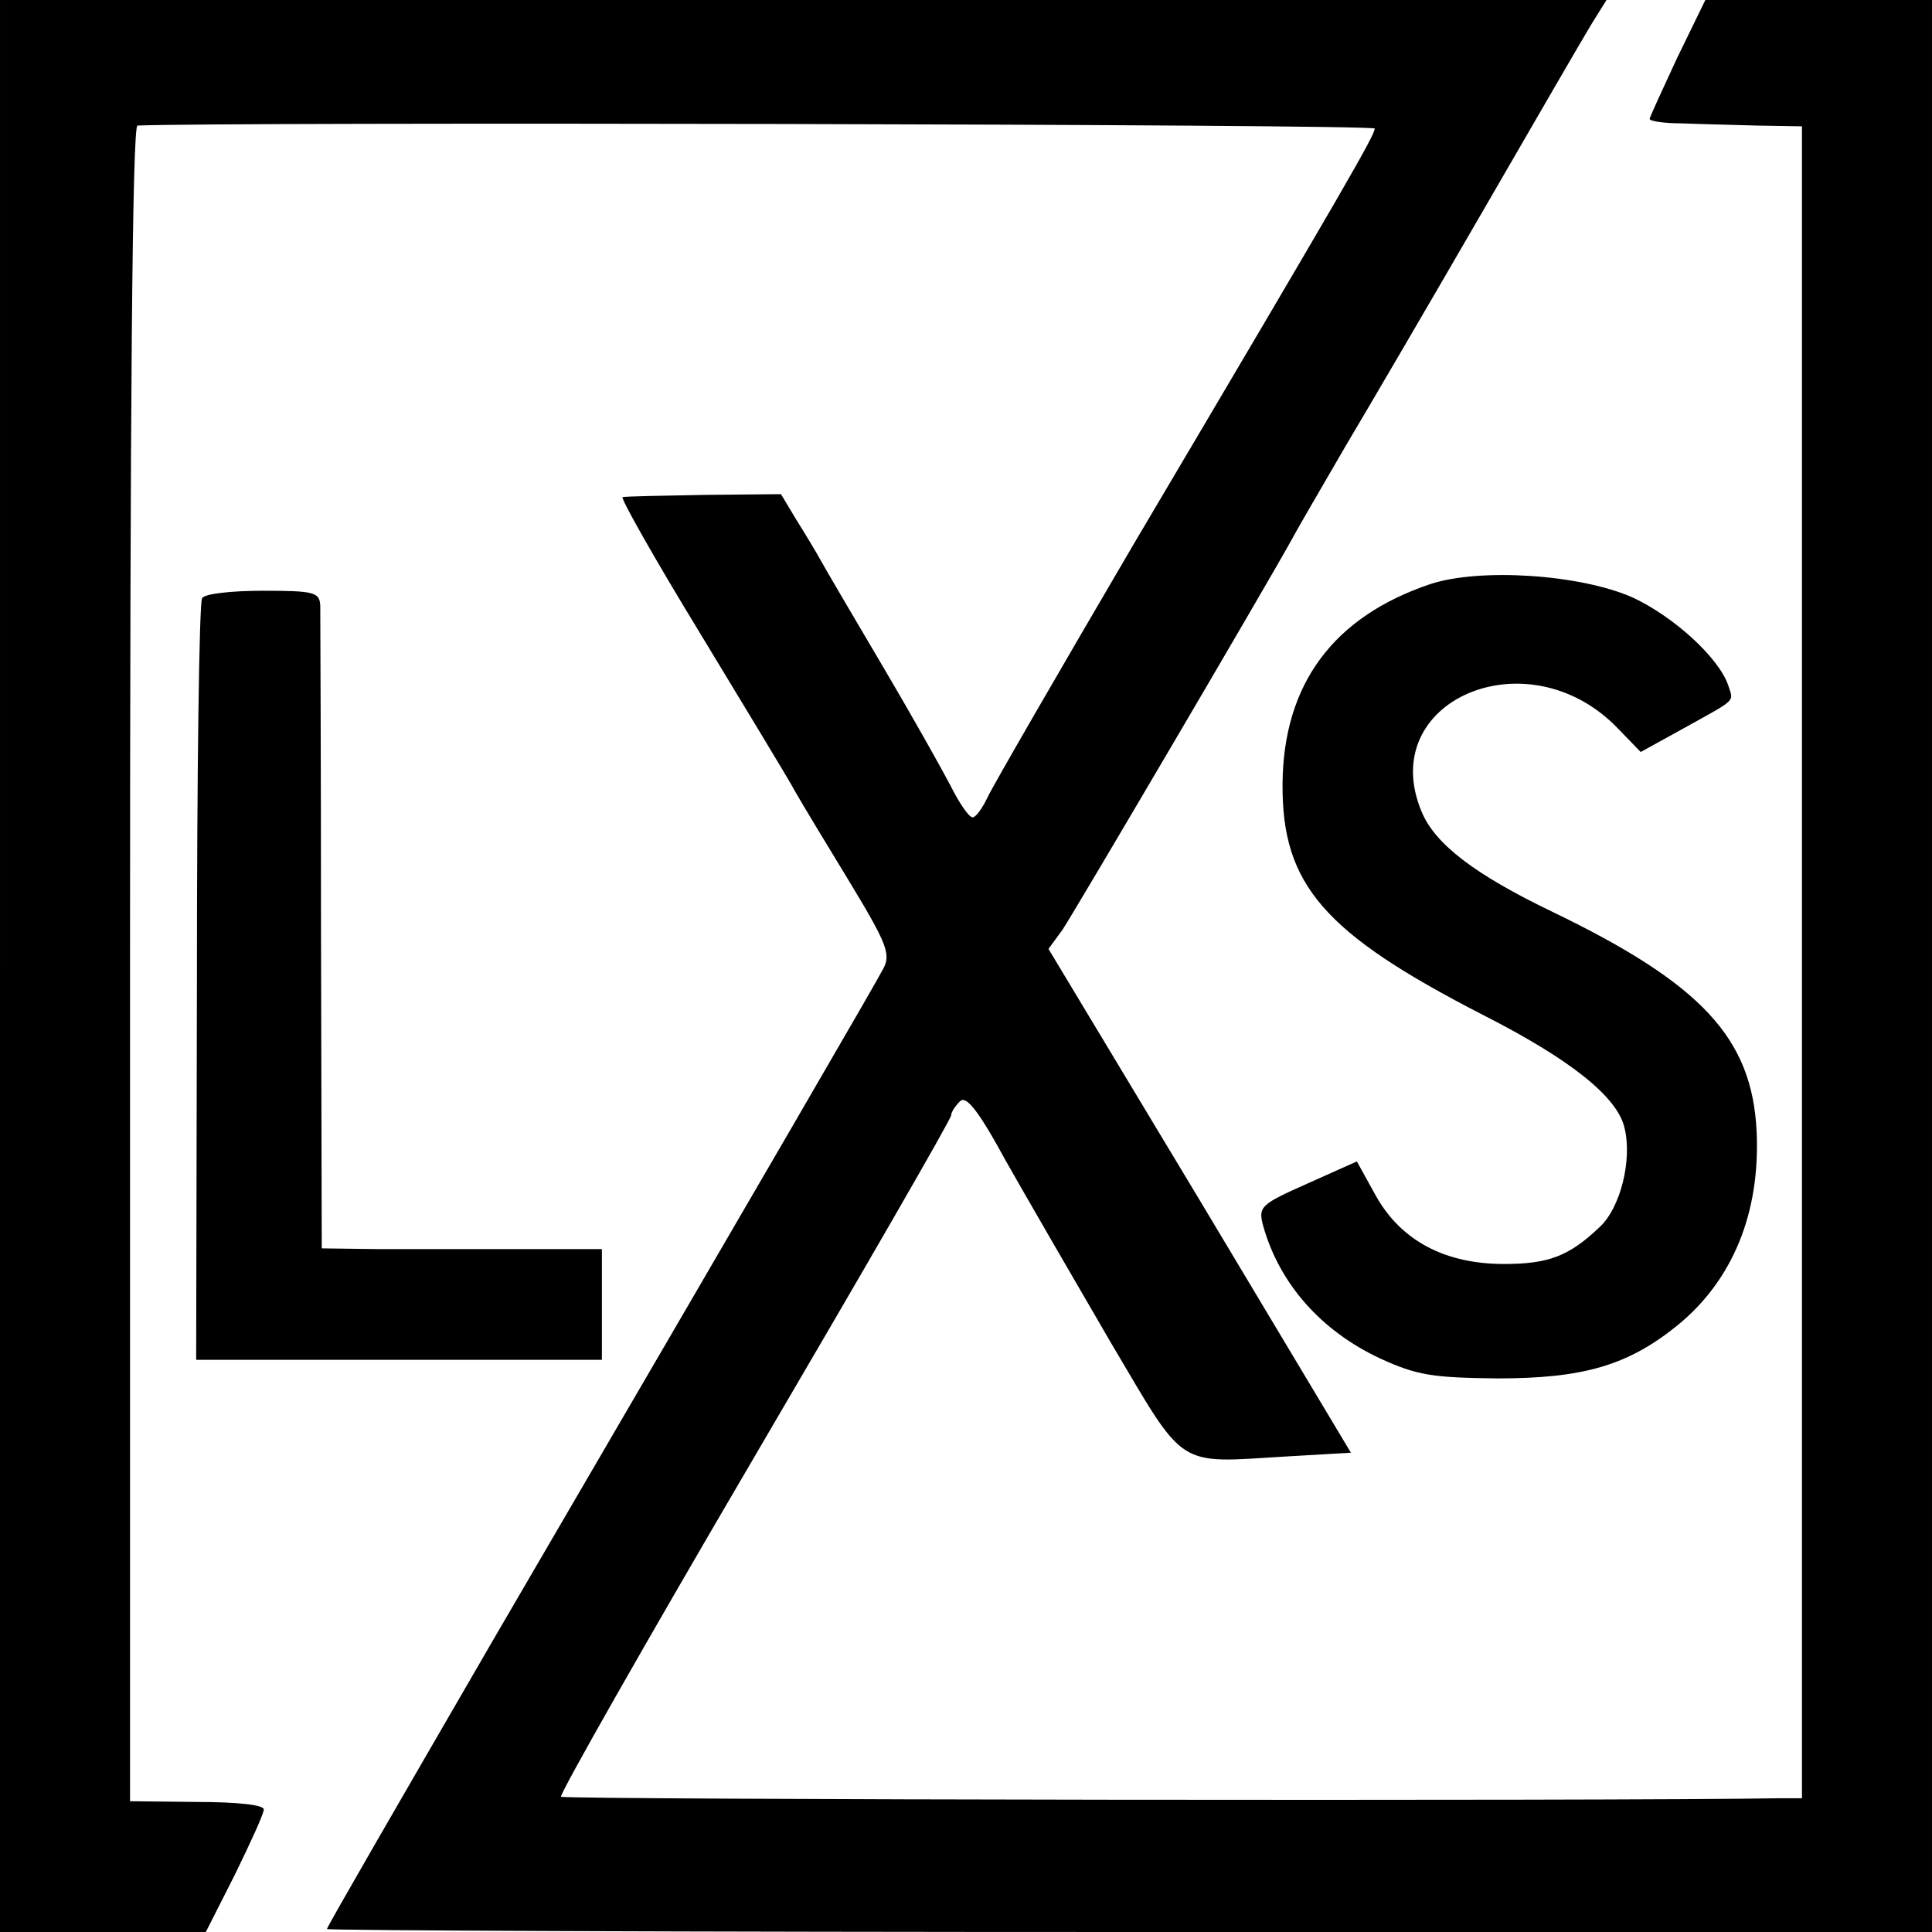 <?xml version="1.0" standalone="no"?>
<!DOCTYPE svg PUBLIC "-//W3C//DTD SVG 20010904//EN"
 "http://www.w3.org/TR/2001/REC-SVG-20010904/DTD/svg10.dtd">
<svg version="1.0" xmlns="http://www.w3.org/2000/svg"
 width="260pt" height="260pt" viewBox="0 0 260 260"
 preserveAspectRatio="xMidYMid meet">
<g transform="translate(0,260) scale(0.1,-0.1)"
fill="#000000" stroke="none">
<path d="M0 1300 l0 -1300 138 0 139 0 39 77 c21 43 39 82 39 88 0 6 -35 10
-90 10 l-90 1 0 1127 c0 748 3 1127 10 1128 106 5 1665 2 1665 -4 0 -9 -36
-72 -323 -557 -102 -174 -191 -328 -198 -343 -7 -15 -16 -27 -20 -27 -5 0 -18
19 -30 43 -12 23 -53 96 -92 162 -39 66 -76 129 -82 140 -6 11 -21 36 -33 55
l-21 35 -103 -1 c-57 -1 -106 -2 -110 -3 -4 0 43 -83 104 -183 61 -101 119
-196 128 -213 9 -16 43 -72 74 -123 49 -81 55 -96 45 -115 -12 -23 -141 -245
-523 -900 -124 -214 -226 -390 -226 -393 0 -2 486 -4 1080 -4 l1080 0 0 1300
0 1300 -153 0 -152 0 -38 -78 c-20 -43 -37 -80 -37 -82 0 -3 19 -6 43 -6 23
-1 69 -2 102 -3 l60 -1 0 -1125 0 -1125 -30 0 c-218 -4 -1637 -2 -1640 2 -3 2
114 208 260 457 146 249 265 455 265 460 0 4 5 12 12 19 8 8 24 -11 62 -81 29
-51 92 -160 141 -244 102 -172 86 -162 237 -153 l86 5 -203 339 -204 339 19
26 c16 24 269 454 309 526 9 17 42 73 72 125 31 52 114 194 184 315 70 121
136 235 147 253 l20 32 -1081 0 -1081 0 0 -1300z"/>
<path d="M1925 1814 c-131 -44 -198 -135 -199 -269 -1 -136 56 -201 270 -311
118 -60 180 -110 190 -151 11 -43 -5 -109 -34 -135 -41 -39 -69 -49 -128 -49
-79 0 -138 31 -172 91 l-26 47 -67 -30 c-63 -28 -66 -31 -59 -57 22 -78 78
-141 157 -178 50 -23 71 -26 158 -27 115 0 175 17 242 71 75 61 112 152 107
261 -6 126 -74 199 -275 296 -104 50 -158 91 -176 135 -62 149 142 237 263
113 l32 -33 58 32 c72 40 67 35 60 57 -12 37 -73 93 -129 119 -70 31 -205 40
-272 18z"/>
<path d="M272 1795 c-4 -5 -7 -238 -7 -517 l-1 -508 273 0 273 0 0 75 0 74
-112 0 c-62 0 -147 0 -189 0 l-76 1 -1 423 c0 232 -1 431 -1 442 -1 18 -8 20
-77 20 -42 0 -79 -4 -82 -10z"/>
</g>
</svg>
